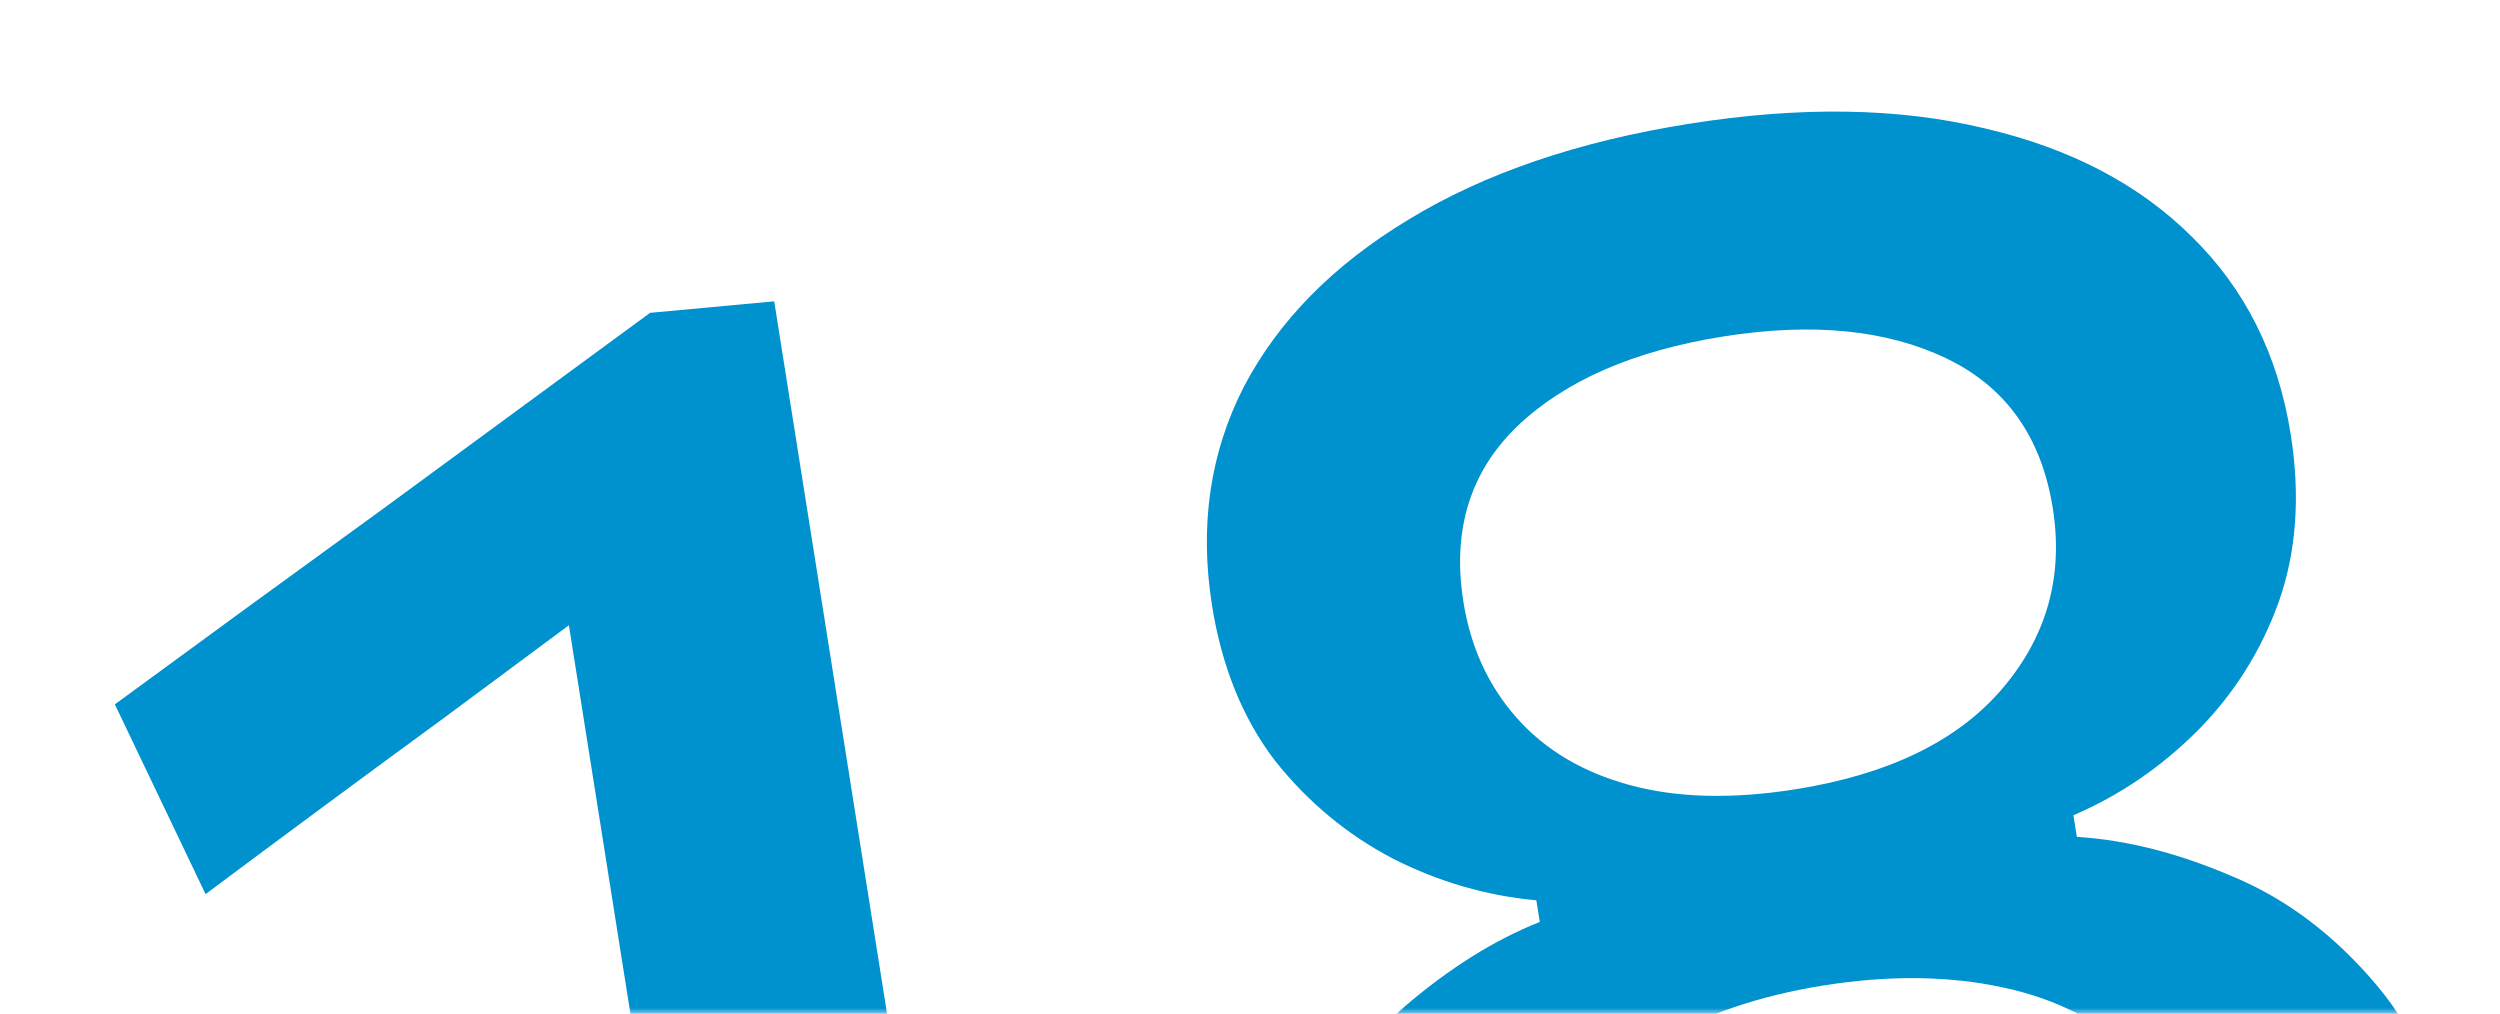<?xml version="1.0" encoding="UTF-8"?> <svg xmlns="http://www.w3.org/2000/svg" width="217" height="88" viewBox="0 0 217 88" fill="none"> <mask id="mask0_1010_8" style="mask-type:alpha" maskUnits="userSpaceOnUse" x="0" y="0" width="217" height="88"> <rect width="217" height="88" fill="white"></rect> </mask> <g mask="url(#mask0_1010_8)"> <path d="M17.843 77.61L9.97 61.139C17.71 55.458 25.455 49.811 33.206 44.196C40.946 38.515 48.685 32.834 56.425 27.154L58.894 47.214C52.069 52.278 45.243 57.341 38.418 62.404C31.582 67.402 24.724 72.471 17.843 77.61ZM66.951 165.207C65.814 158.029 64.714 151.083 63.651 144.366C62.587 137.65 61.413 130.242 60.131 122.143L53.56 80.66C52.455 73.681 51.355 66.734 50.26 59.82C49.154 52.841 48.049 45.861 46.943 38.881L56.425 27.154L67.202 26.155C68.401 33.728 69.621 41.432 70.862 49.267C72.103 57.103 73.371 65.103 74.664 73.268L81.86 118.702C83.143 126.801 84.316 134.209 85.38 140.925C86.443 147.641 87.544 154.588 88.68 161.765L66.951 165.207ZM168.949 151.38C157.294 153.226 147.399 152.971 139.264 150.615C131.194 148.248 124.836 144.328 120.189 138.854C115.542 133.38 112.614 126.824 111.404 119.186C110.236 111.811 110.72 105.491 112.856 100.225C115.058 94.949 118.09 90.656 121.953 87.344C125.815 84.032 129.715 81.592 133.652 80.024L133.354 78.147C129.039 77.751 124.9 76.55 120.938 74.545C116.965 72.474 113.546 69.641 110.682 66.045C107.873 62.372 106.046 57.869 105.201 52.536C104.106 45.622 105.029 39.3 107.968 33.569C110.974 27.829 115.742 22.99 122.274 19.053C128.86 15.04 136.993 12.267 146.673 10.734C156.286 9.211 164.812 9.346 172.251 11.137C179.679 12.863 185.676 15.997 190.243 20.538C194.875 25.07 197.739 30.792 198.834 37.706C199.679 43.039 199.333 47.886 197.796 52.247C196.249 56.542 193.873 60.293 190.669 63.501C187.52 66.632 183.955 69.053 179.973 70.763L180.27 72.64C184.565 72.905 189.066 74.048 193.773 76.07C198.47 78.026 202.648 81.178 206.307 85.526C209.965 89.873 212.373 95.702 213.531 103.011C214.741 110.649 213.982 117.789 211.254 124.431C208.526 131.073 203.69 136.766 196.747 141.51C189.804 146.255 180.538 149.545 168.949 151.38ZM165.961 132.516C172.809 131.431 178.244 129.524 182.267 126.794C186.279 123.999 188.996 120.7 190.419 116.897C191.897 113.018 192.281 108.84 191.572 104.362C190.738 99.095 188.76 94.919 185.64 91.836C182.519 88.753 178.584 86.71 173.835 85.707C169.153 84.694 163.98 84.636 158.317 85.533C152.786 86.409 147.917 88.058 143.711 90.479C139.57 92.889 136.493 96.043 134.477 99.94C132.462 103.836 131.872 108.418 132.706 113.686C133.415 118.163 135.072 122.018 137.676 125.251C140.27 128.417 143.907 130.71 148.586 132.129C153.256 133.482 159.047 133.611 165.961 132.516ZM155.824 68.513C163.923 67.231 169.909 64.325 173.781 59.797C177.654 55.269 179.121 50.041 178.183 44.115C177.202 37.926 174.119 33.588 168.933 31.102C163.747 28.616 157.302 27.983 149.598 29.203C141.828 30.434 135.861 33.033 131.697 37C127.599 40.956 126.04 46.029 127.02 52.219C127.646 56.169 129.192 59.536 131.657 62.318C134.123 65.1 137.401 67.044 141.491 68.151C145.581 69.258 150.359 69.379 155.824 68.513Z" fill="#0091CF"></path> </g> </svg> 